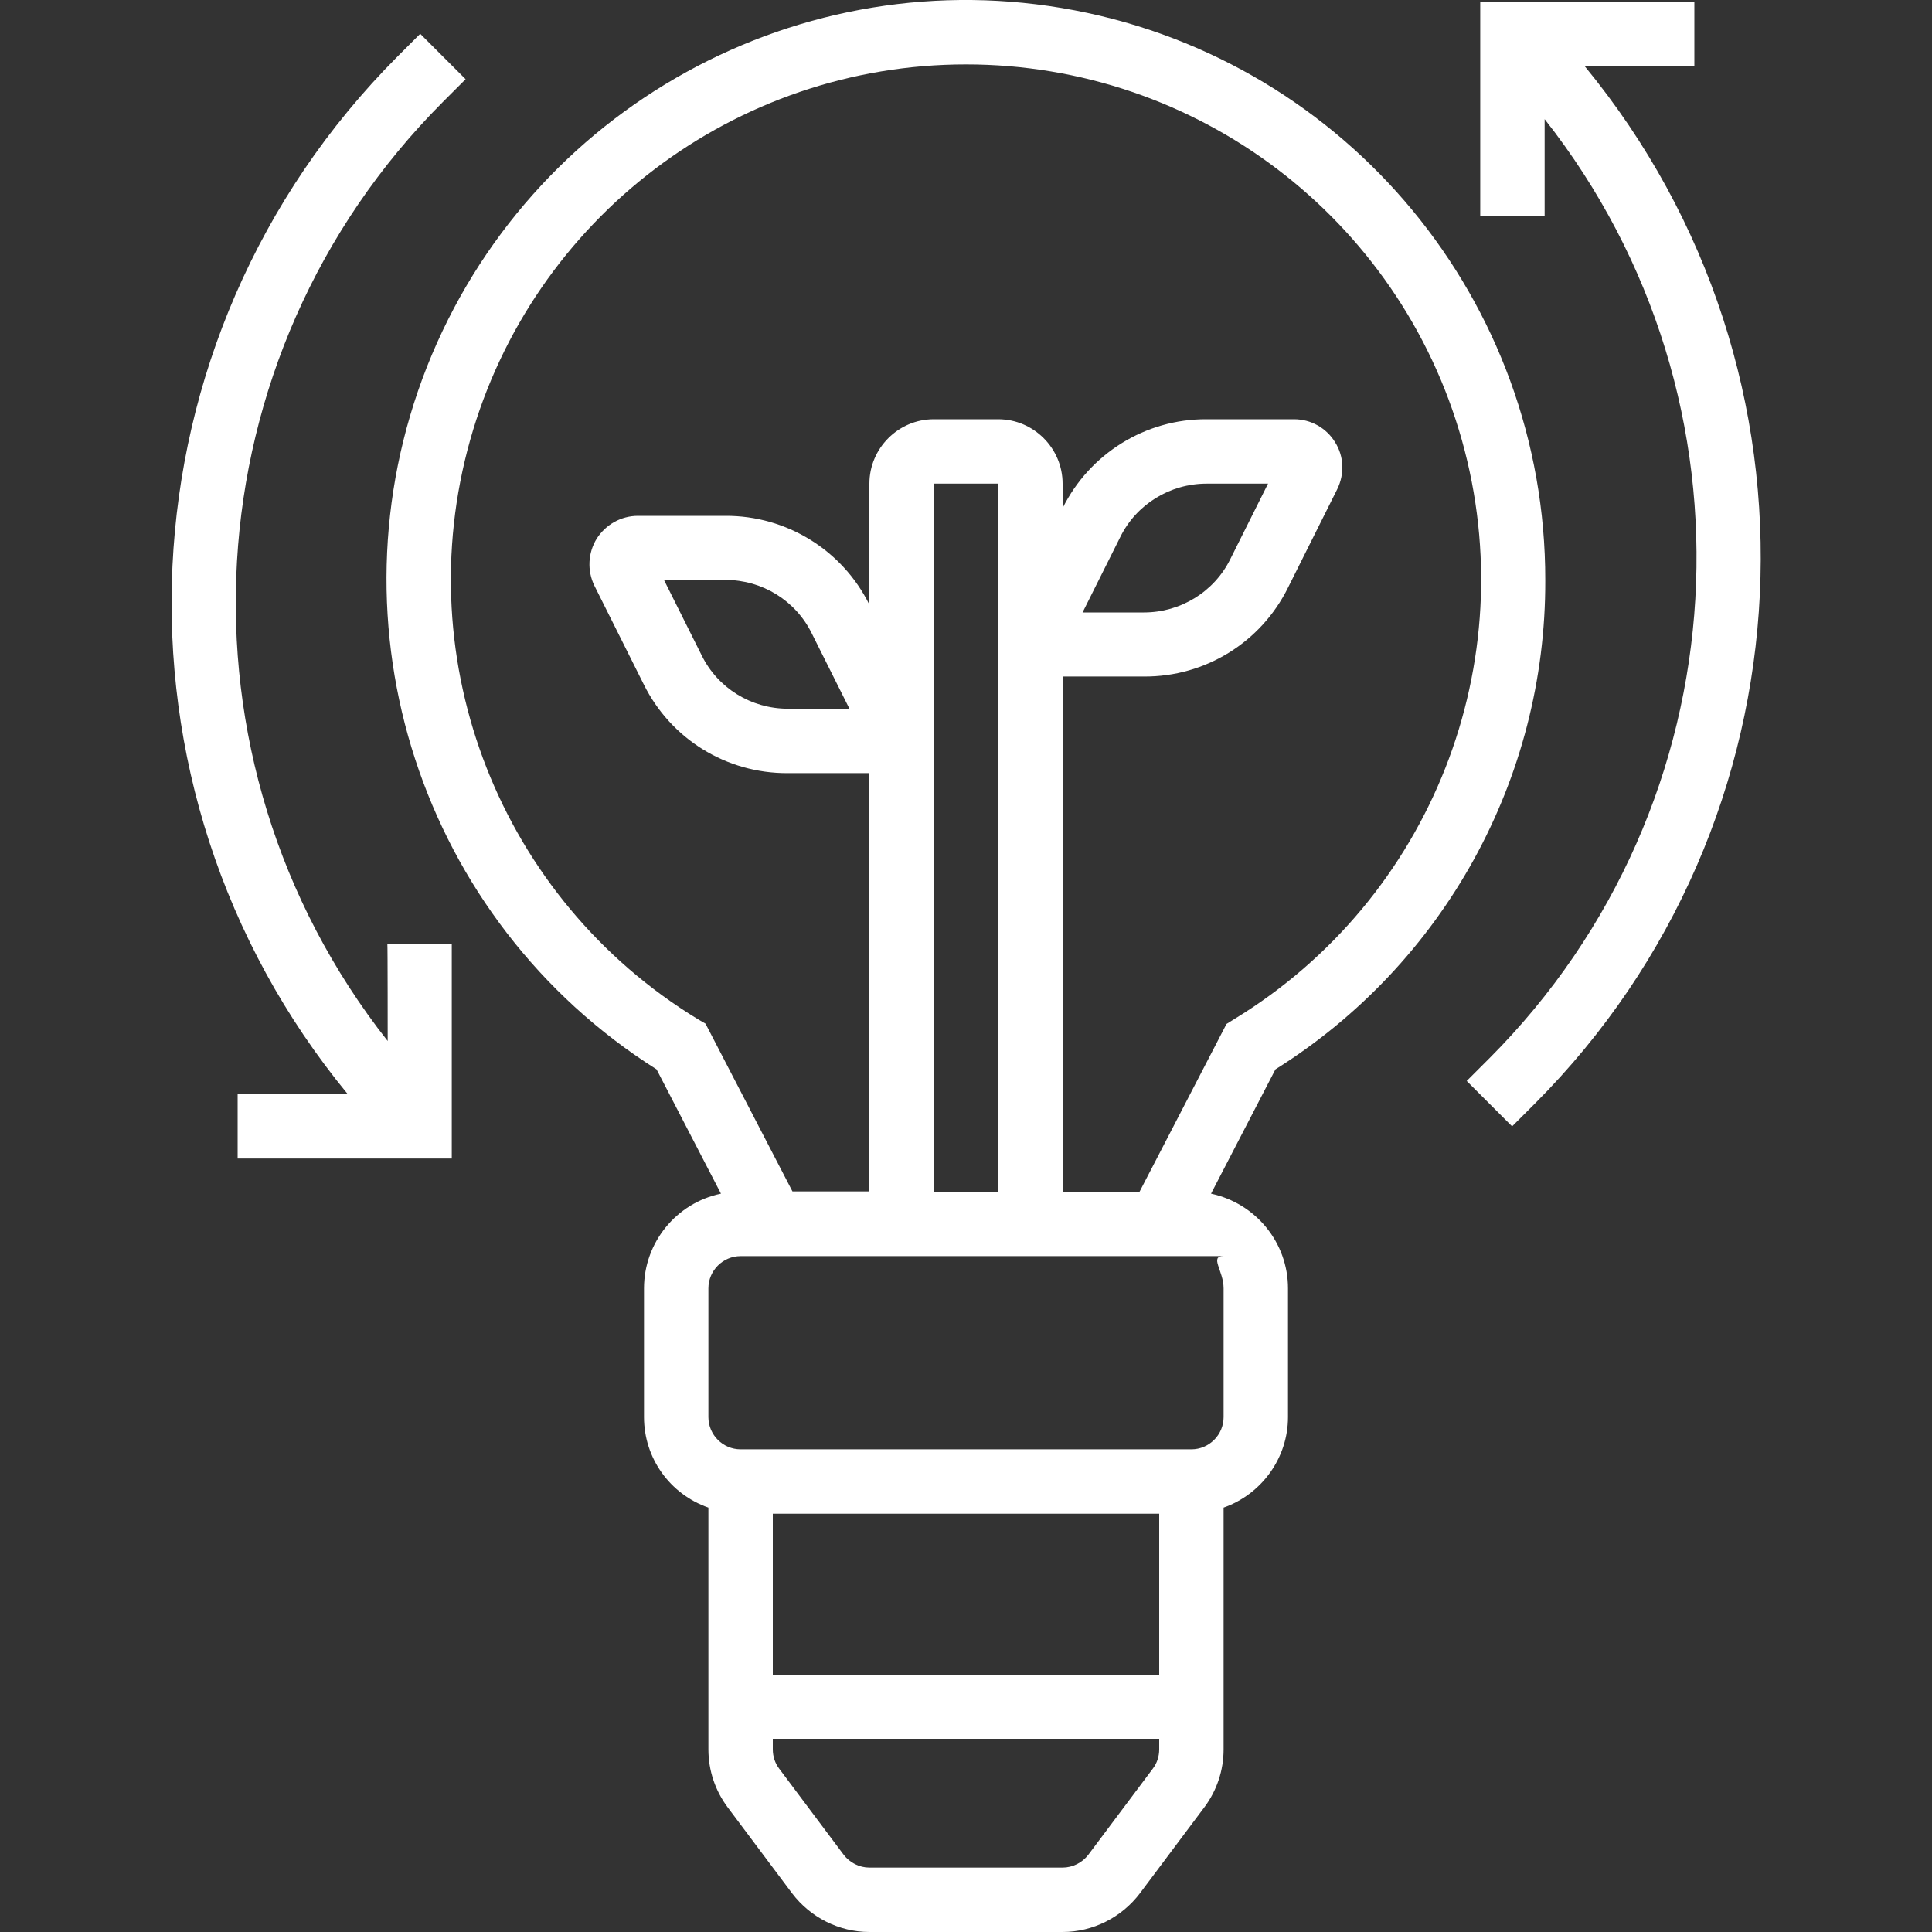 <?xml version="1.0" encoding="UTF-8"?> <svg xmlns="http://www.w3.org/2000/svg" xmlns:xlink="http://www.w3.org/1999/xlink" version="1.1" id="Calque_1" x="0px" y="0px" viewBox="0 0 60 60" width="60px" height="60px" style="enable-background:new 0 0 60 60;" xml:space="preserve"><rect x="0" y="0" width="60" height="60" fill="#333333" stroke="none"/> <style type="text/css"> .st0{fill:#FFFFFF;} </style> <g> <g> <g> <g> <g> <path class="st0" d="M47.99,18.02C48,9.37,41.86,1.94,33.37,0.32C24.88-1.3,16.44,3.35,13.26,11.39 c-3.17,8.04-0.18,17.2,7.13,21.82l2,3.86c-1.39,0.29-2.39,1.52-2.39,2.94v4c0,1.27,0.8,2.39,2,2.81v7.51 c0,0.65,0.21,1.28,0.6,1.8l2,2.67c0.57,0.75,1.46,1.2,2.4,1.2h6c0.94,0,1.83-0.45,2.4-1.2l2-2.67c0.39-0.52,0.6-1.15,0.6-1.8 v-7.51c1.19-0.42,2-1.55,2-2.81v-4c0-1.42-1-2.64-2.39-2.94l2-3.86C44.84,29.93,48.01,24.19,47.99,18.02L47.99,18.02z M36,47.01v5H24v-5H36z M35.8,54.93l-2,2.67C33.61,57.85,33.31,58,33,58h-6c-0.31,0-0.61-0.15-0.8-0.4l-2-2.67 c-0.13-0.17-0.2-0.38-0.2-0.6V54H36v0.33C36,54.55,35.93,54.76,35.8,54.93z M38,39.01c-0.45,0,0,0.45,0,1v4c0,0.55-0.45,1-1,1 H23c-0.55,0-1-0.45-1-1v-4c0-0.55,0.45-1,1-1C23,39.01,38,39.01,38,39.01z M31,37.01h-2V15.02h2V37.01z M38.09,31.8l-2.7,5.21 H33V21.01h2.53c1.9,0.01,3.63-1.06,4.47-2.76l1.53-3.06c0.23-0.47,0.21-1.02-0.07-1.46c-0.27-0.44-0.75-0.71-1.27-0.71h-2.72 c-1.9-0.01-3.63,1.07-4.47,2.76v-0.76c0-1.1-0.9-2-2-2h-2c-1.1,0-2,0.9-2,2v3.76c-0.84-1.7-2.58-2.77-4.47-2.76h-2.72 c-0.52,0-1,0.27-1.28,0.71c-0.27,0.44-0.3,0.99-0.07,1.46l1.53,3.06c0.84,1.7,2.57,2.77,4.47,2.76H27v12.99h-2.39l-2.7-5.21 l-0.24-0.14c-6.12-3.73-9.01-11.08-7.07-17.98C16.54,6.77,22.83,2,30,2s13.46,4.77,15.4,11.67c1.94,6.9-0.95,14.25-7.07,17.98 L38.09,31.8L38.09,31.8z M33.62,19.02l1.17-2.34c0.5-1.02,1.55-1.66,2.68-1.66h1.91l-1.17,2.34c-0.5,1.02-1.55,1.66-2.68,1.66 H33.62z M26.38,22.01h-1.91c-1.14,0-2.18-0.64-2.68-1.66l-1.17-2.34h1.91c1.14,0,2.18,0.64,2.68,1.66L26.38,22.01z"></path> <path class="st0" d="M12.04,32.33c-6.89-8.75-6.16-21.27,1.71-29.16l0.71-0.71l-1.41-1.41l-0.71,0.71 c-8.72,8.75-9.39,22.68-1.54,32.22H7.38v2h6.65v-6.66h-2C12.04,29.32,12.04,32.33,12.04,32.33z M49.21,2.05h3.41v-2h-6.65v6.66 h2V3.7c6.89,8.75,6.16,21.27-1.71,29.16l-0.71,0.71l1.41,1.41l0.71-0.71C56.39,25.53,57.06,11.59,49.21,2.05z"></path> </g> </g> </g> </g> </g> </svg> 